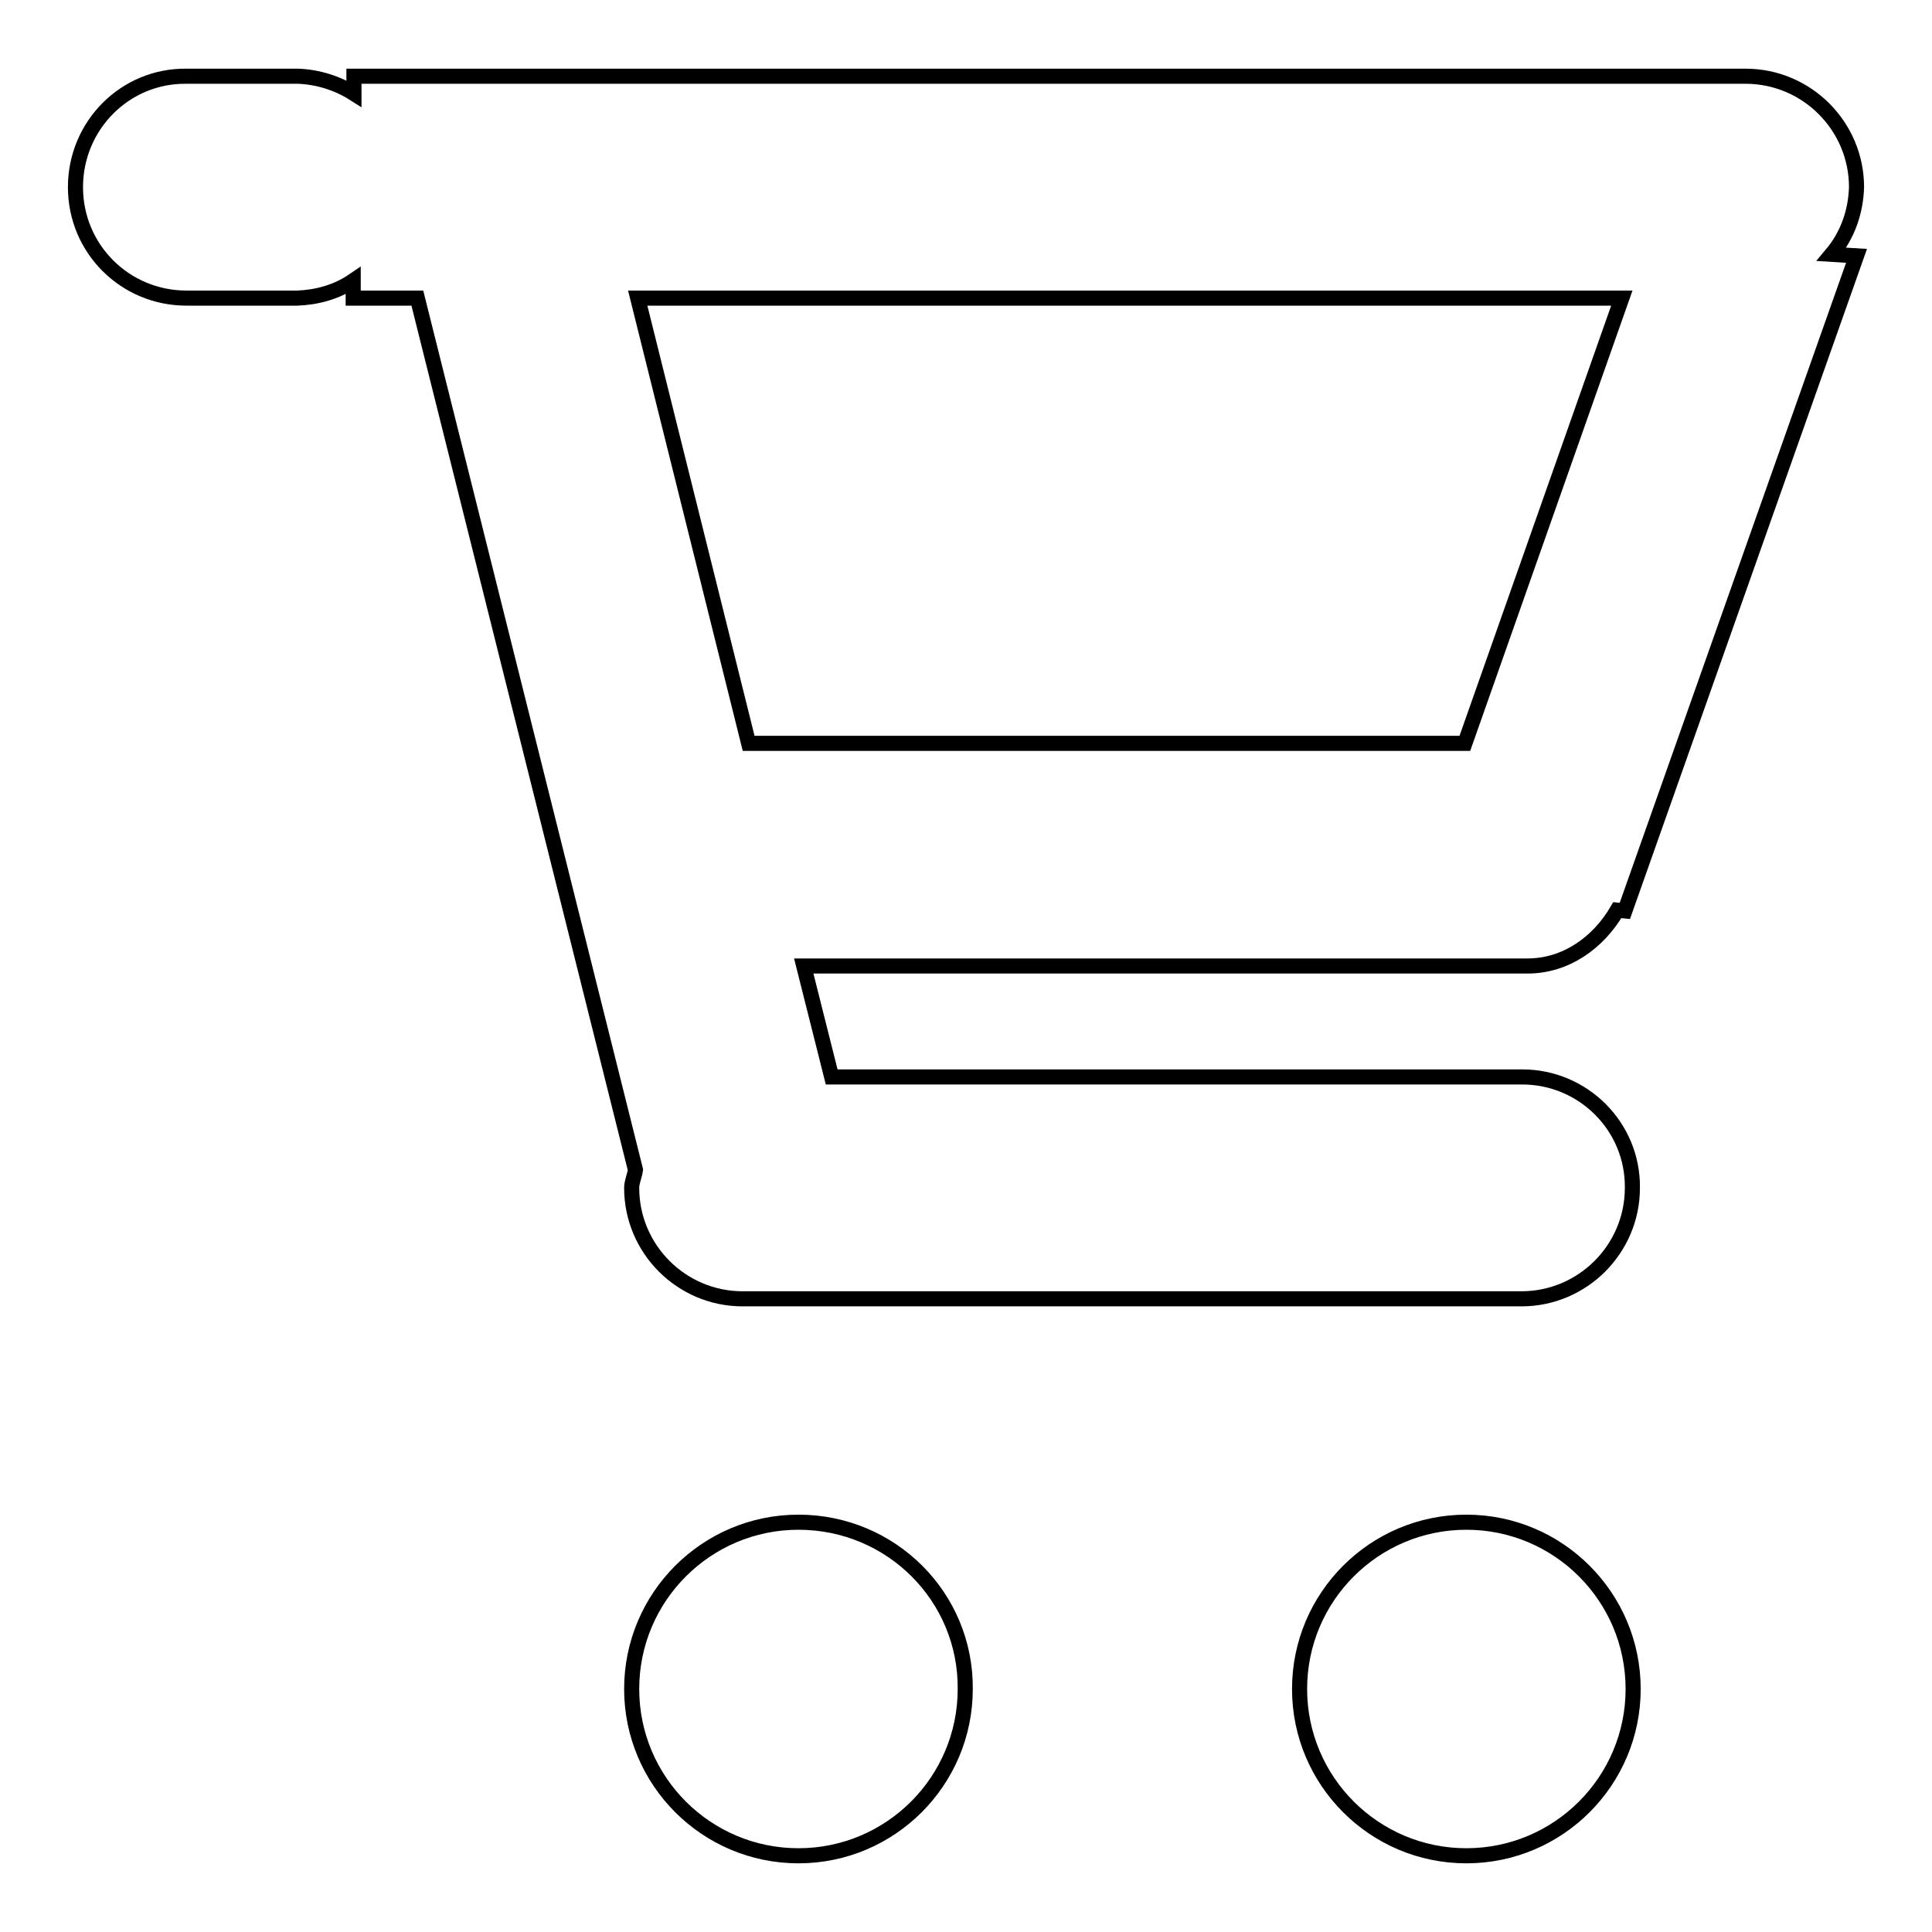 <?xml version="1.0" encoding="utf-8"?>
<!-- Svg Vector Icons : http://www.onlinewebfonts.com/icon -->
<!DOCTYPE svg PUBLIC "-//W3C//DTD SVG 1.1//EN" "http://www.w3.org/Graphics/SVG/1.1/DTD/svg11.dtd">
<svg version="1.1" xmlns="http://www.w3.org/2000/svg" xmlns:xlink="http://www.w3.org/1999/xlink" x="0px" y="0px" viewBox="0 0 256 256" enable-background="new 0 0 256 256" xml:space="preserve">
<g> <path stroke-width="2" fill-opacity="0" stroke="#000000"  d="M105.8,201.7c-12.2,0-22.1,9.9-22.1,22.1c0,12.2,9.9,22.1,22.1,22.1s22.1-9.9,22.1-22.1 C128,211.6,118.1,201.7,105.8,201.7z M201.7,142.7h-91.5l-3.7-14.7h95.9c5.1,0,9.4-3.1,11.9-7.4l1,0.1L246,33.9l-3.3-0.2 c2.1-2.5,3.2-5.6,3.3-8.9c0-8.1-6.6-14.7-14.7-14.7H46.9v2.3c-2.2-1.4-4.8-2.2-7.4-2.3H24.7C16.6,10,10,16.6,10,24.8 s6.6,14.7,14.7,14.7h14.7c2.6-0.1,5.2-0.8,7.4-2.3v2.3h8.5L84.2,155c-0.1,0.8-0.5,1.6-0.5,2.4c0,8.1,6.6,14.7,14.7,14.7h103.2 c8.1,0,14.7-6.6,14.7-14.7C216.4,149.3,209.8,142.7,201.7,142.7z M84.5,39.5h130.4l-20.8,59H99.2L84.5,39.5z M194.3,201.7 c-12.2,0-22.1,9.9-22.1,22.1c0,12.2,9.9,22.1,22.1,22.1s22.1-9.9,22.1-22.1C216.4,211.6,206.5,201.7,194.3,201.7L194.3,201.7z"/></g>
</svg>